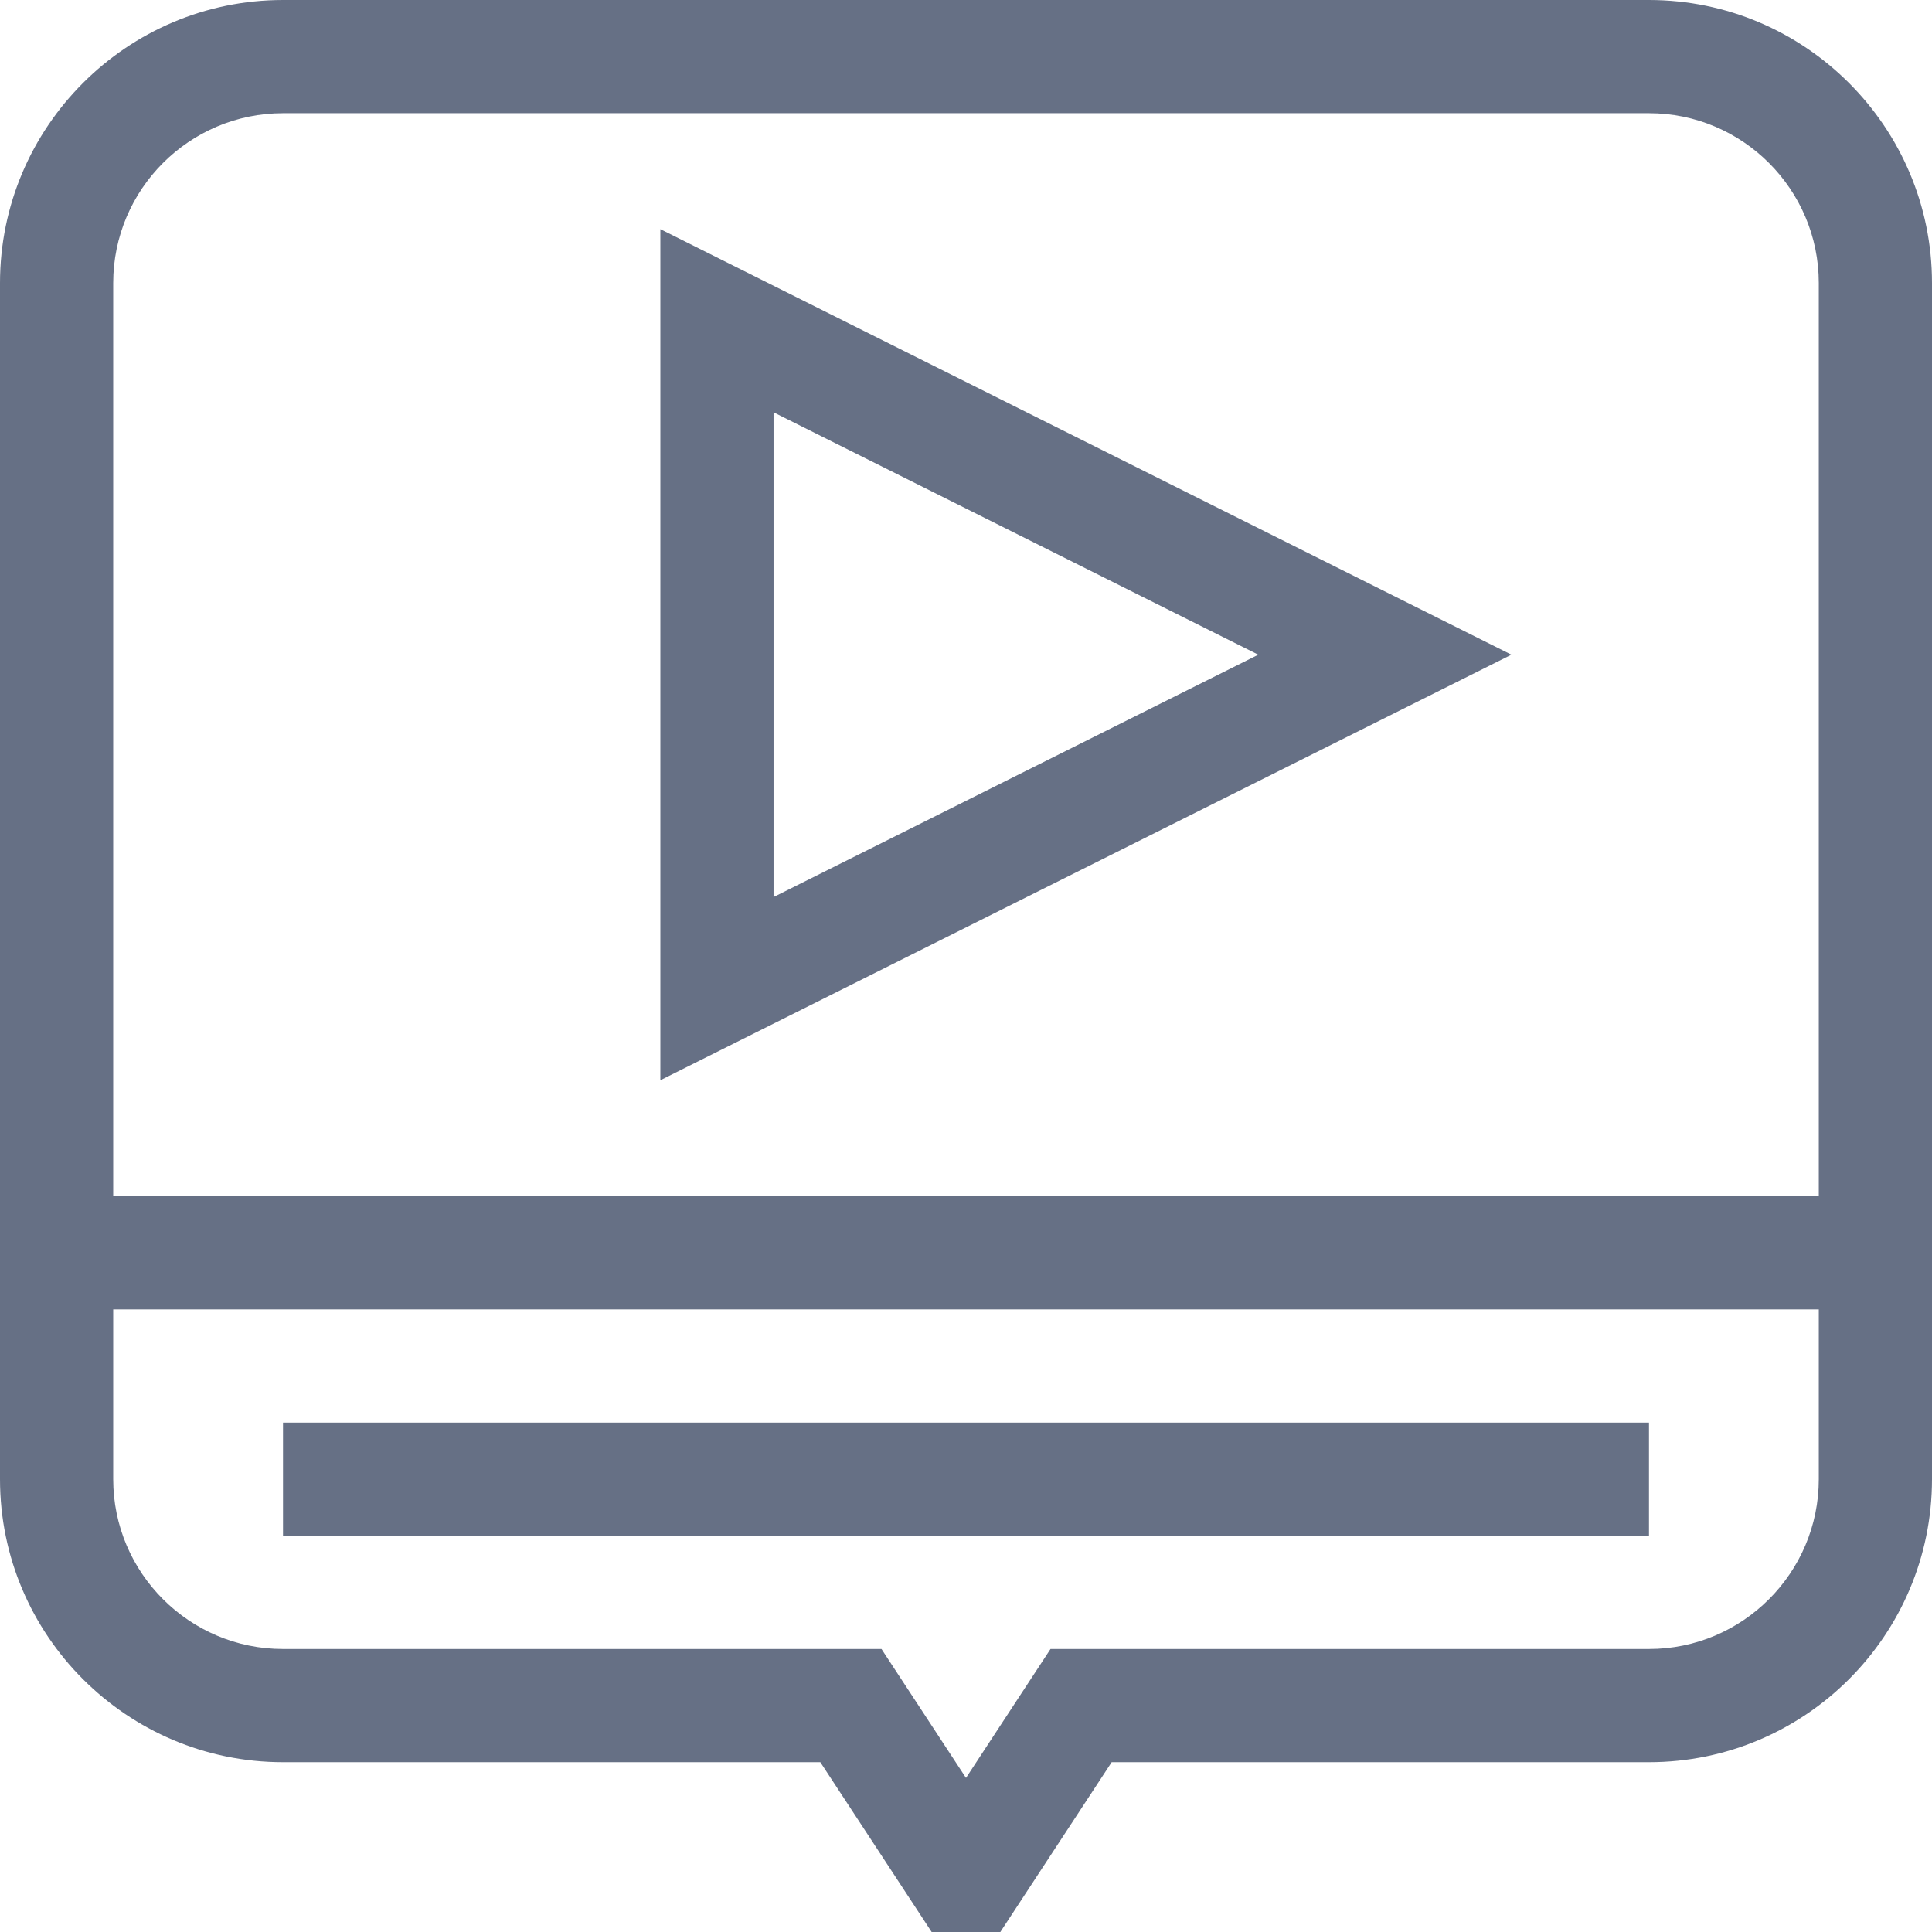 <svg preserveAspectRatio="xMidYMid slice" width="34px" height="34px" xmlns="http://www.w3.org/2000/svg" xmlns:xlink="http://www.w3.org/1999/xlink" version="1.1" fill="#667085" id="Capa_1" x="0px" y="0px" viewBox="0 0 512 512" style="enable-background:new 0 0 512 512;" xml:space="preserve">
<g>
	<g>
		<path d="M437,0H75C33.645,0,0,33.645,0,75v317c0,41.355,33.645,75,75,75h142.397l29.5,45h18.205l29.5-45H437    c41.355,0,75-33.645,75-75V75C512,33.645,478.355,0,437,0z M482,392c0,24.813-20.187,45-45,45H278.397L256,471.166L233.603,437H75    c-24.813,0-45-20.187-45-45v-45h452V392z M482,317H30V75c0-24.813,20.187-45,45-45h362c24.813,0,45,20.187,45,45V317z"></path>
	</g>
</g>
<g>
	<g>
		<rect x="75" y="377" width="362" height="30"></rect>
	</g>
</g>
<g>
	<g>
		<path d="M175,60.729V286.27L400.541,173.5L175,60.729z M205,109.271L333.459,173.5L205,237.729V109.271z"></path>
	</g>
</g>

</svg>